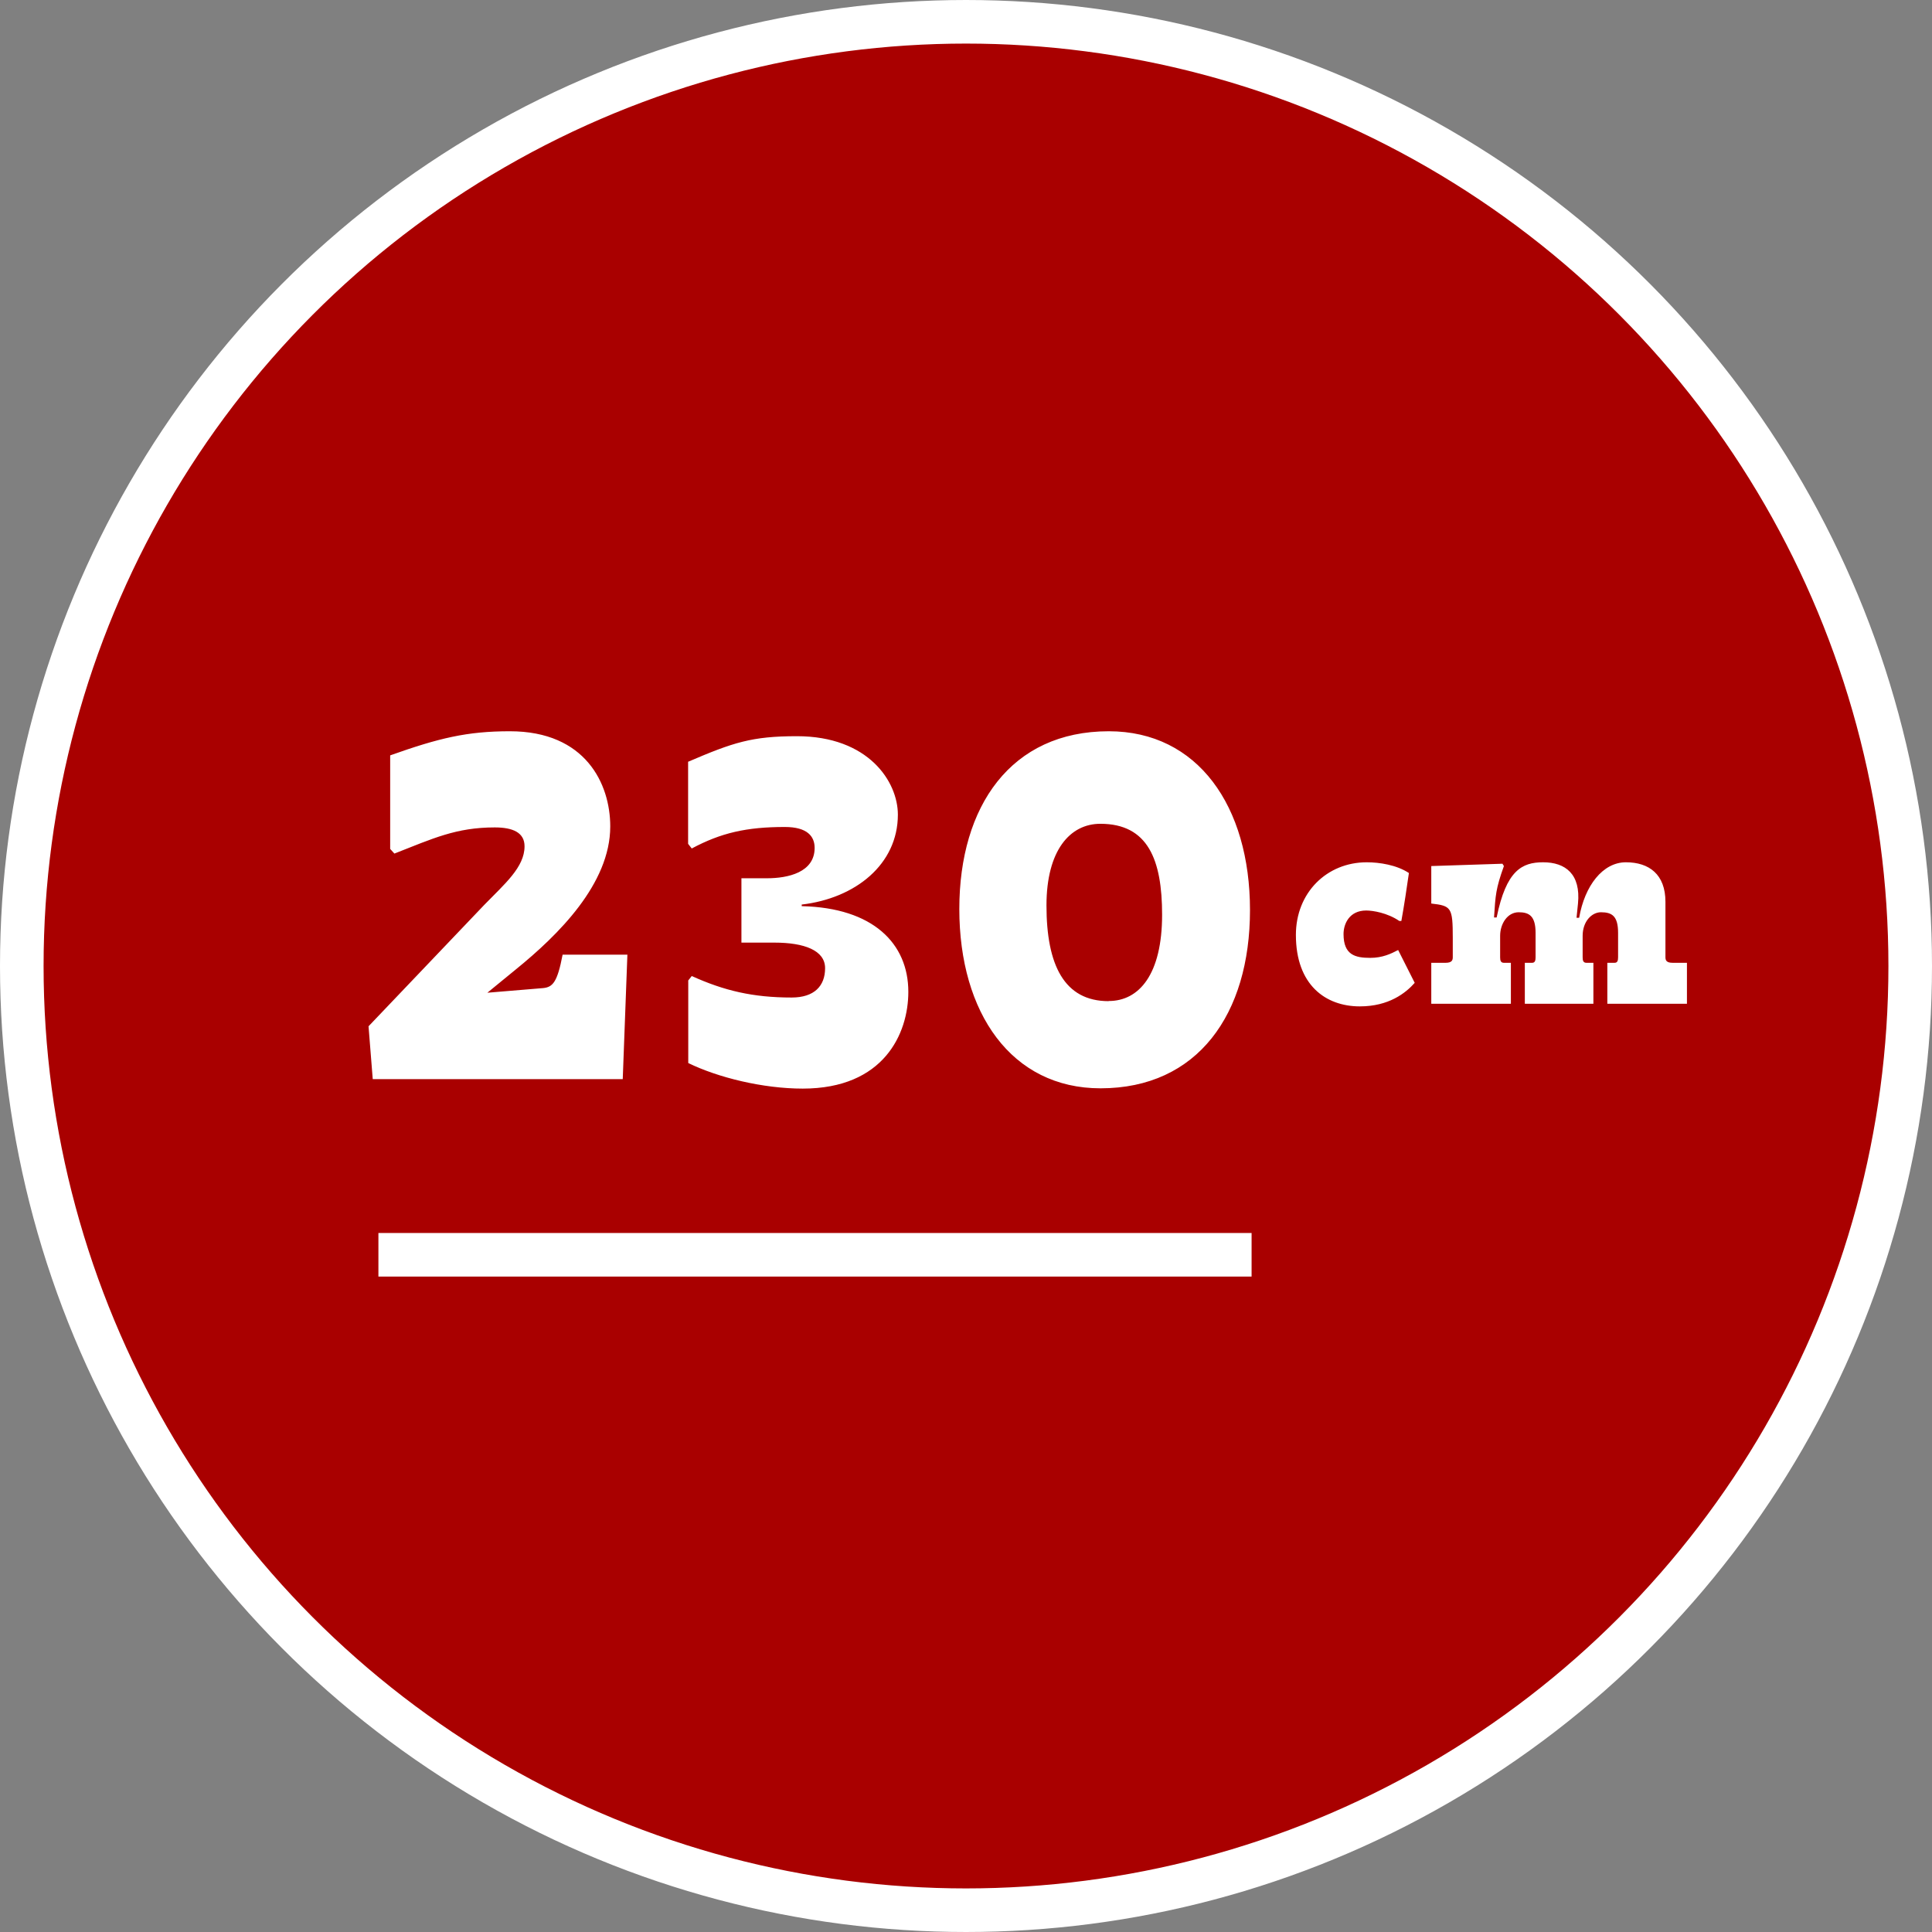 <svg id="Layer_2" xmlns="http://www.w3.org/2000/svg" viewBox="0 0 133 133"><rect x="0" y="0" width="133" height="133" fill="#808080" stroke="none"/><defs><style>.cls-3{fill:#fff;stroke-width:0}</style></defs><g id="_デザイン"><circle cx="66.5" cy="66.5" r="65" fill="#a90000" stroke="#fff" stroke-miterlimit="10" stroke-width="3"/><path class="cls-3" d="M25.38 70.64l7.96-8.35c1.4-1.44 2.77-2.59 2.77-4.03 0-.94-.79-1.3-2.05-1.3-2.66 0-4.25.76-6.91 1.8l-.29-.32V52c3.35-1.19 5.29-1.66 8.24-1.66 5.22 0 6.91 3.63 6.91 6.55 0 3.96-3.6 7.49-6.48 9.83l-1.98 1.62 3.85-.32c.65-.07.97-.4 1.33-2.3h4.46l-.32 8.57H25.66l-.29-3.64zM47.37 67.51l.25-.32c2.23 1.01 4.21 1.48 6.88 1.48 1.55 0 2.3-.79 2.3-2.02s-1.44-1.76-3.49-1.76h-2.27v-4.43h1.76c1.44 0 3.28-.4 3.28-2.09 0-.79-.5-1.44-2.05-1.44-2.63 0-4.39.4-6.41 1.48l-.25-.32v-5.65c3.1-1.33 4.39-1.76 7.49-1.76 4.93 0 6.95 3.13 6.95 5.4 0 3.42-2.92 5.76-6.62 6.19v.11c4.9.11 7.34 2.56 7.34 5.9 0 2.88-1.69 6.66-7.27 6.66-2.74 0-5.83-.76-7.88-1.76v-5.65zM66.04 62.58c0-7.09 3.56-12.24 10.29-12.24 6.12 0 9.72 5.15 9.72 12.31s-3.6 12.27-10.29 12.27c-6.12 0-9.72-5.18-9.72-12.35zm10.29 6.33c2.09 0 3.67-1.84 3.67-5.94 0-3.78-.97-6.26-4.25-6.26-2.09 0-3.71 1.83-3.71 5.62 0 4.1 1.22 6.59 4.28 6.59zM94.05 62.68c-1.16 0-1.56.92-1.56 1.62 0 1.44.8 1.64 1.84 1.64.84 0 1.42-.28 1.92-.54l1.14 2.26c-.62.7-1.78 1.62-3.78 1.62-2.36 0-4.4-1.48-4.4-4.92 0-2.9 2.12-5 4.88-5 .86 0 2.06.18 2.9.74-.16 1.1-.32 2.2-.52 3.3h-.14c-.82-.56-1.82-.72-2.28-.72zM98.53 66.28h.98c.42 0 .5-.16.5-.38v-1.32c0-2.12-.1-2.22-1.48-2.38v-2.58l4.9-.16.1.16c-.56 1.56-.58 2-.68 3.54h.18c.66-3.24 1.74-3.8 3.2-3.8 1.54 0 2.6.82 2.4 2.84l-.1.98h.18c.38-2.2 1.62-3.82 3.22-3.82s2.72.84 2.72 2.72v3.82c0 .22.08.38.5.38h.98v2.82h-5.48v-2.82h.5c.2 0 .24-.16.24-.38v-1.68c0-1.16-.42-1.42-1.18-1.42-.64 0-1.26.64-1.26 1.62v1.48c0 .22.04.38.26.38h.48v2.82h-4.72v-2.82h.5c.2 0 .24-.16.24-.38v-1.68c0-1.16-.44-1.42-1.16-1.42-.78 0-1.28.8-1.28 1.62v1.48c0 .22.04.38.26.38h.48v2.82h-5.48v-2.82z"/><line x1="26.05" y1="86.38" x2="86.16" y2="86.38" stroke="#fff" stroke-miterlimit="10" stroke-width="3" fill="none"/></g></svg>